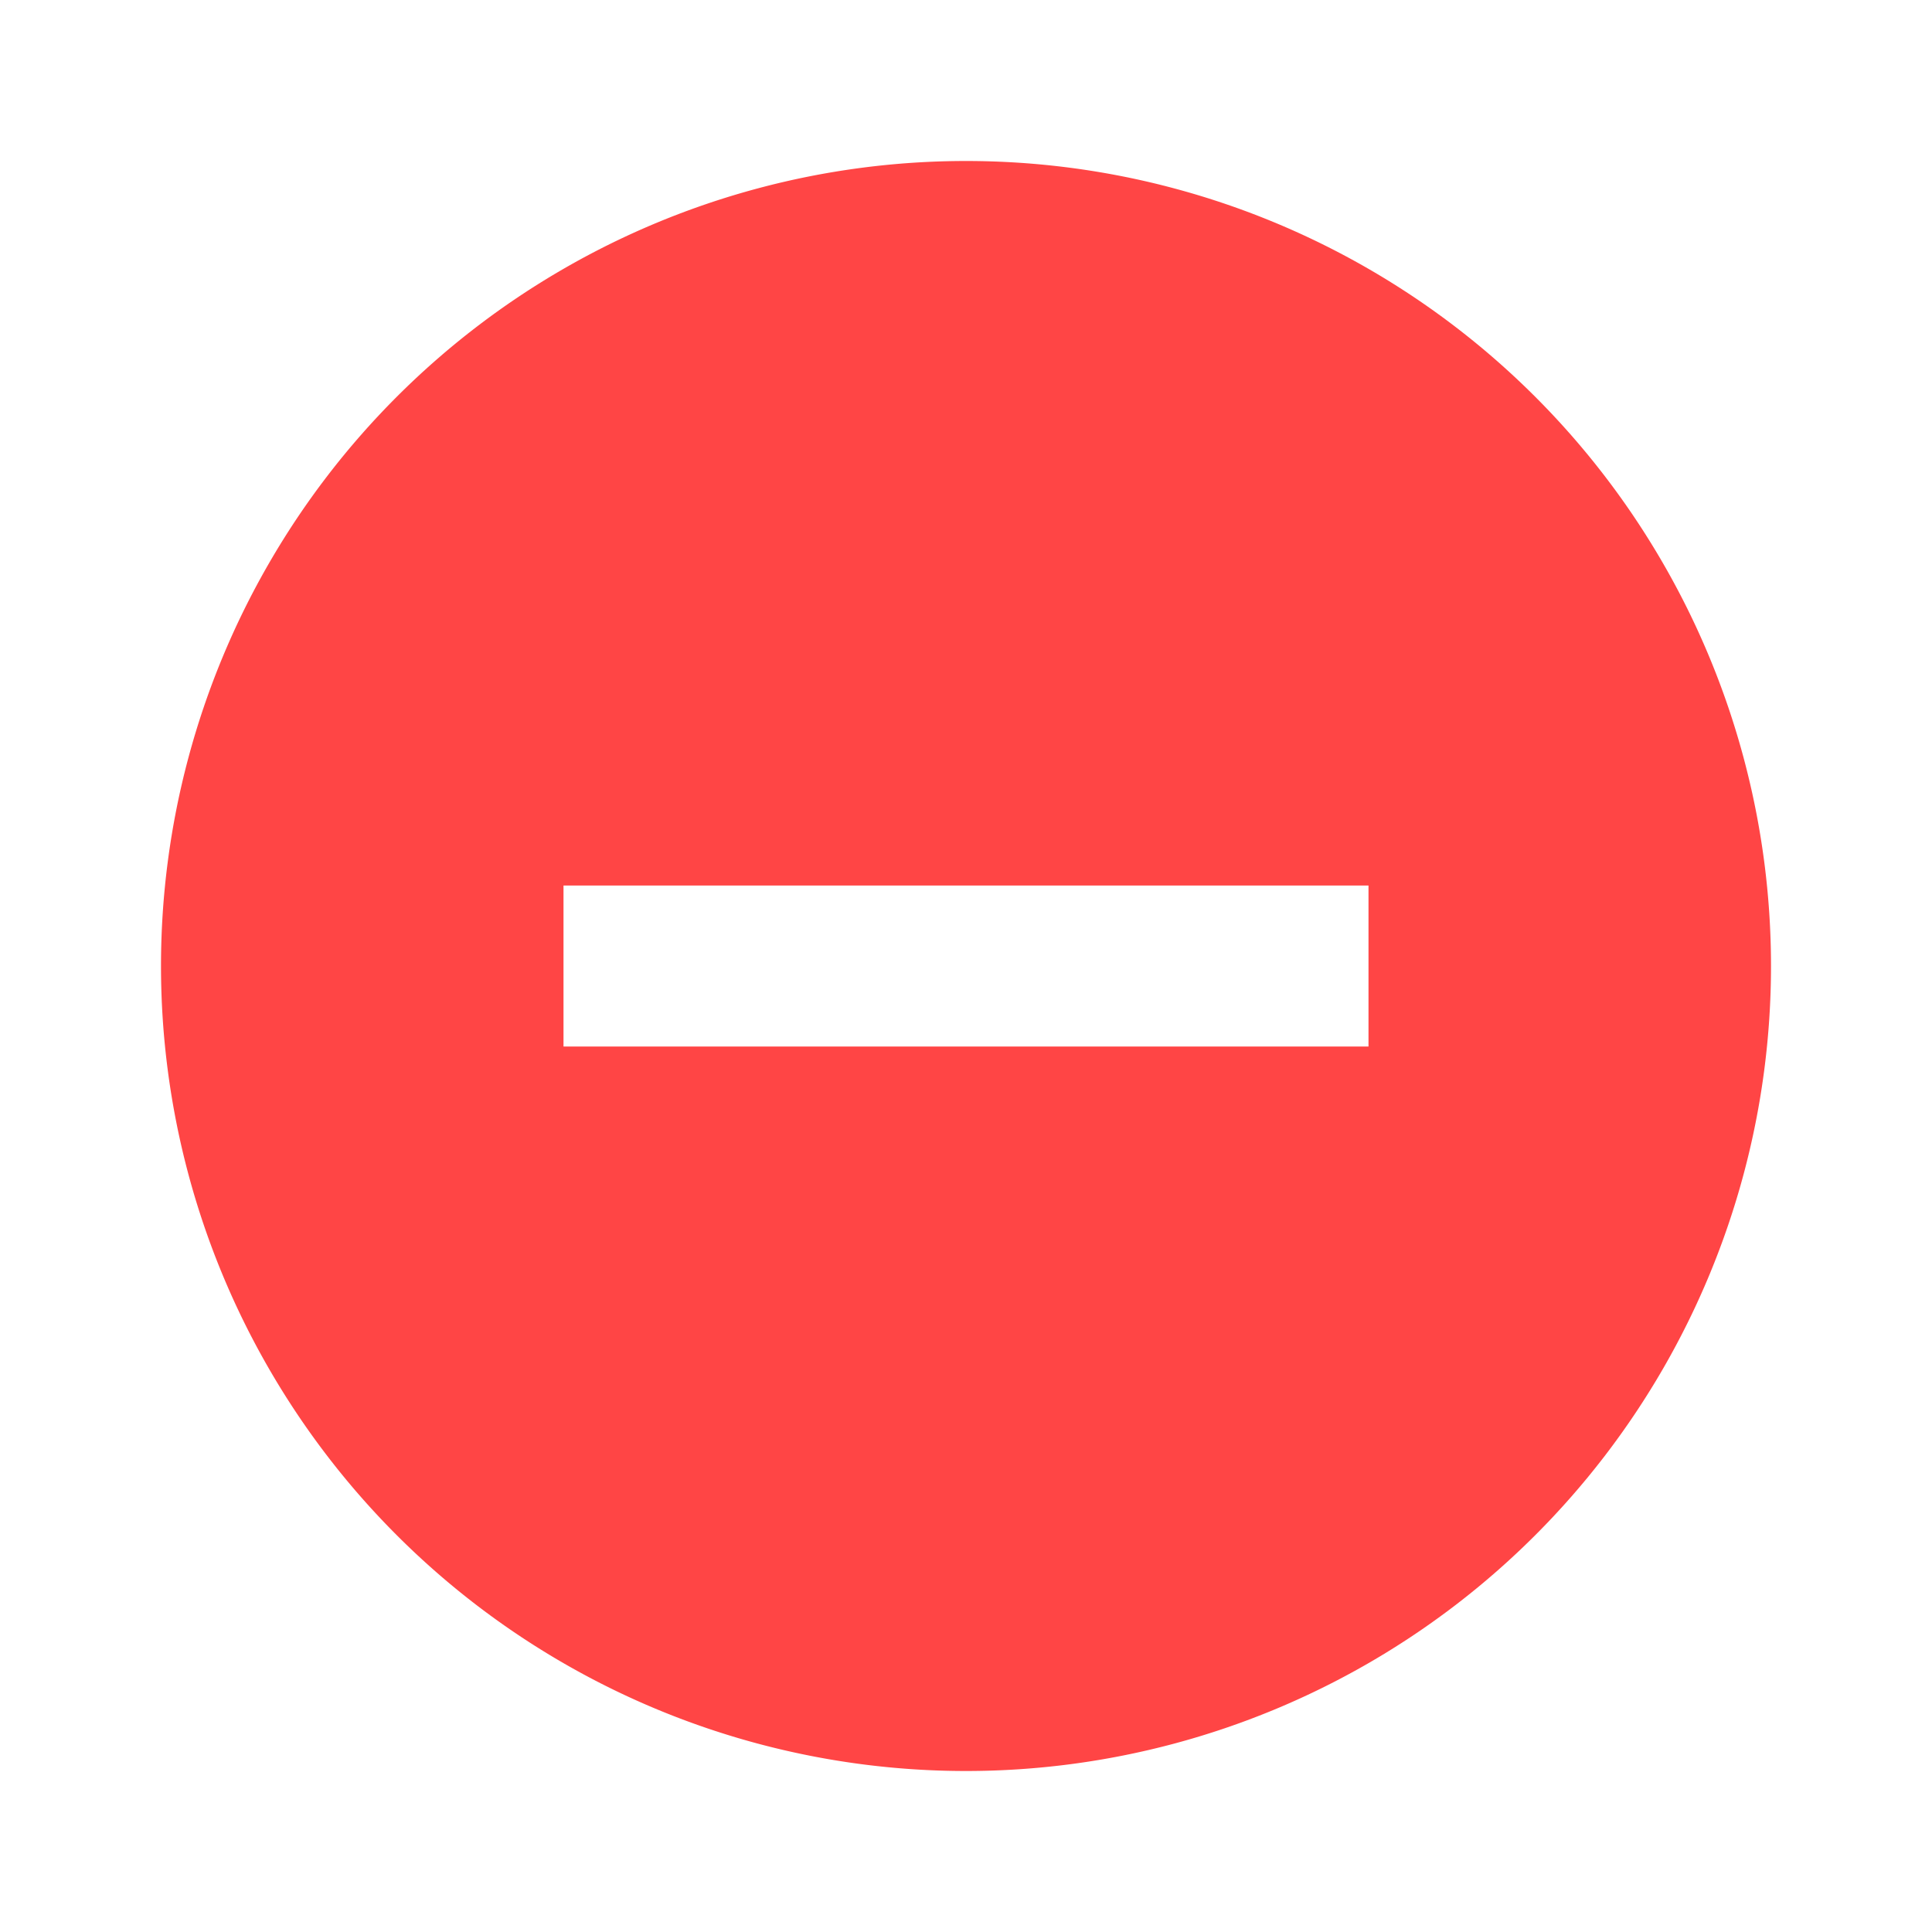<svg height="24" viewBox="0 0 24 24" width="24" xmlns="http://www.w3.org/2000/svg"><path d="m17 13h-10v-2h10m-5-9a10 10 0 0 0 -10 10 10 10 0 0 0 10 10 10 10 0 0 0 10-10 10 10 0 0 0 -10-10z" fill="#ff4545"/></svg>
